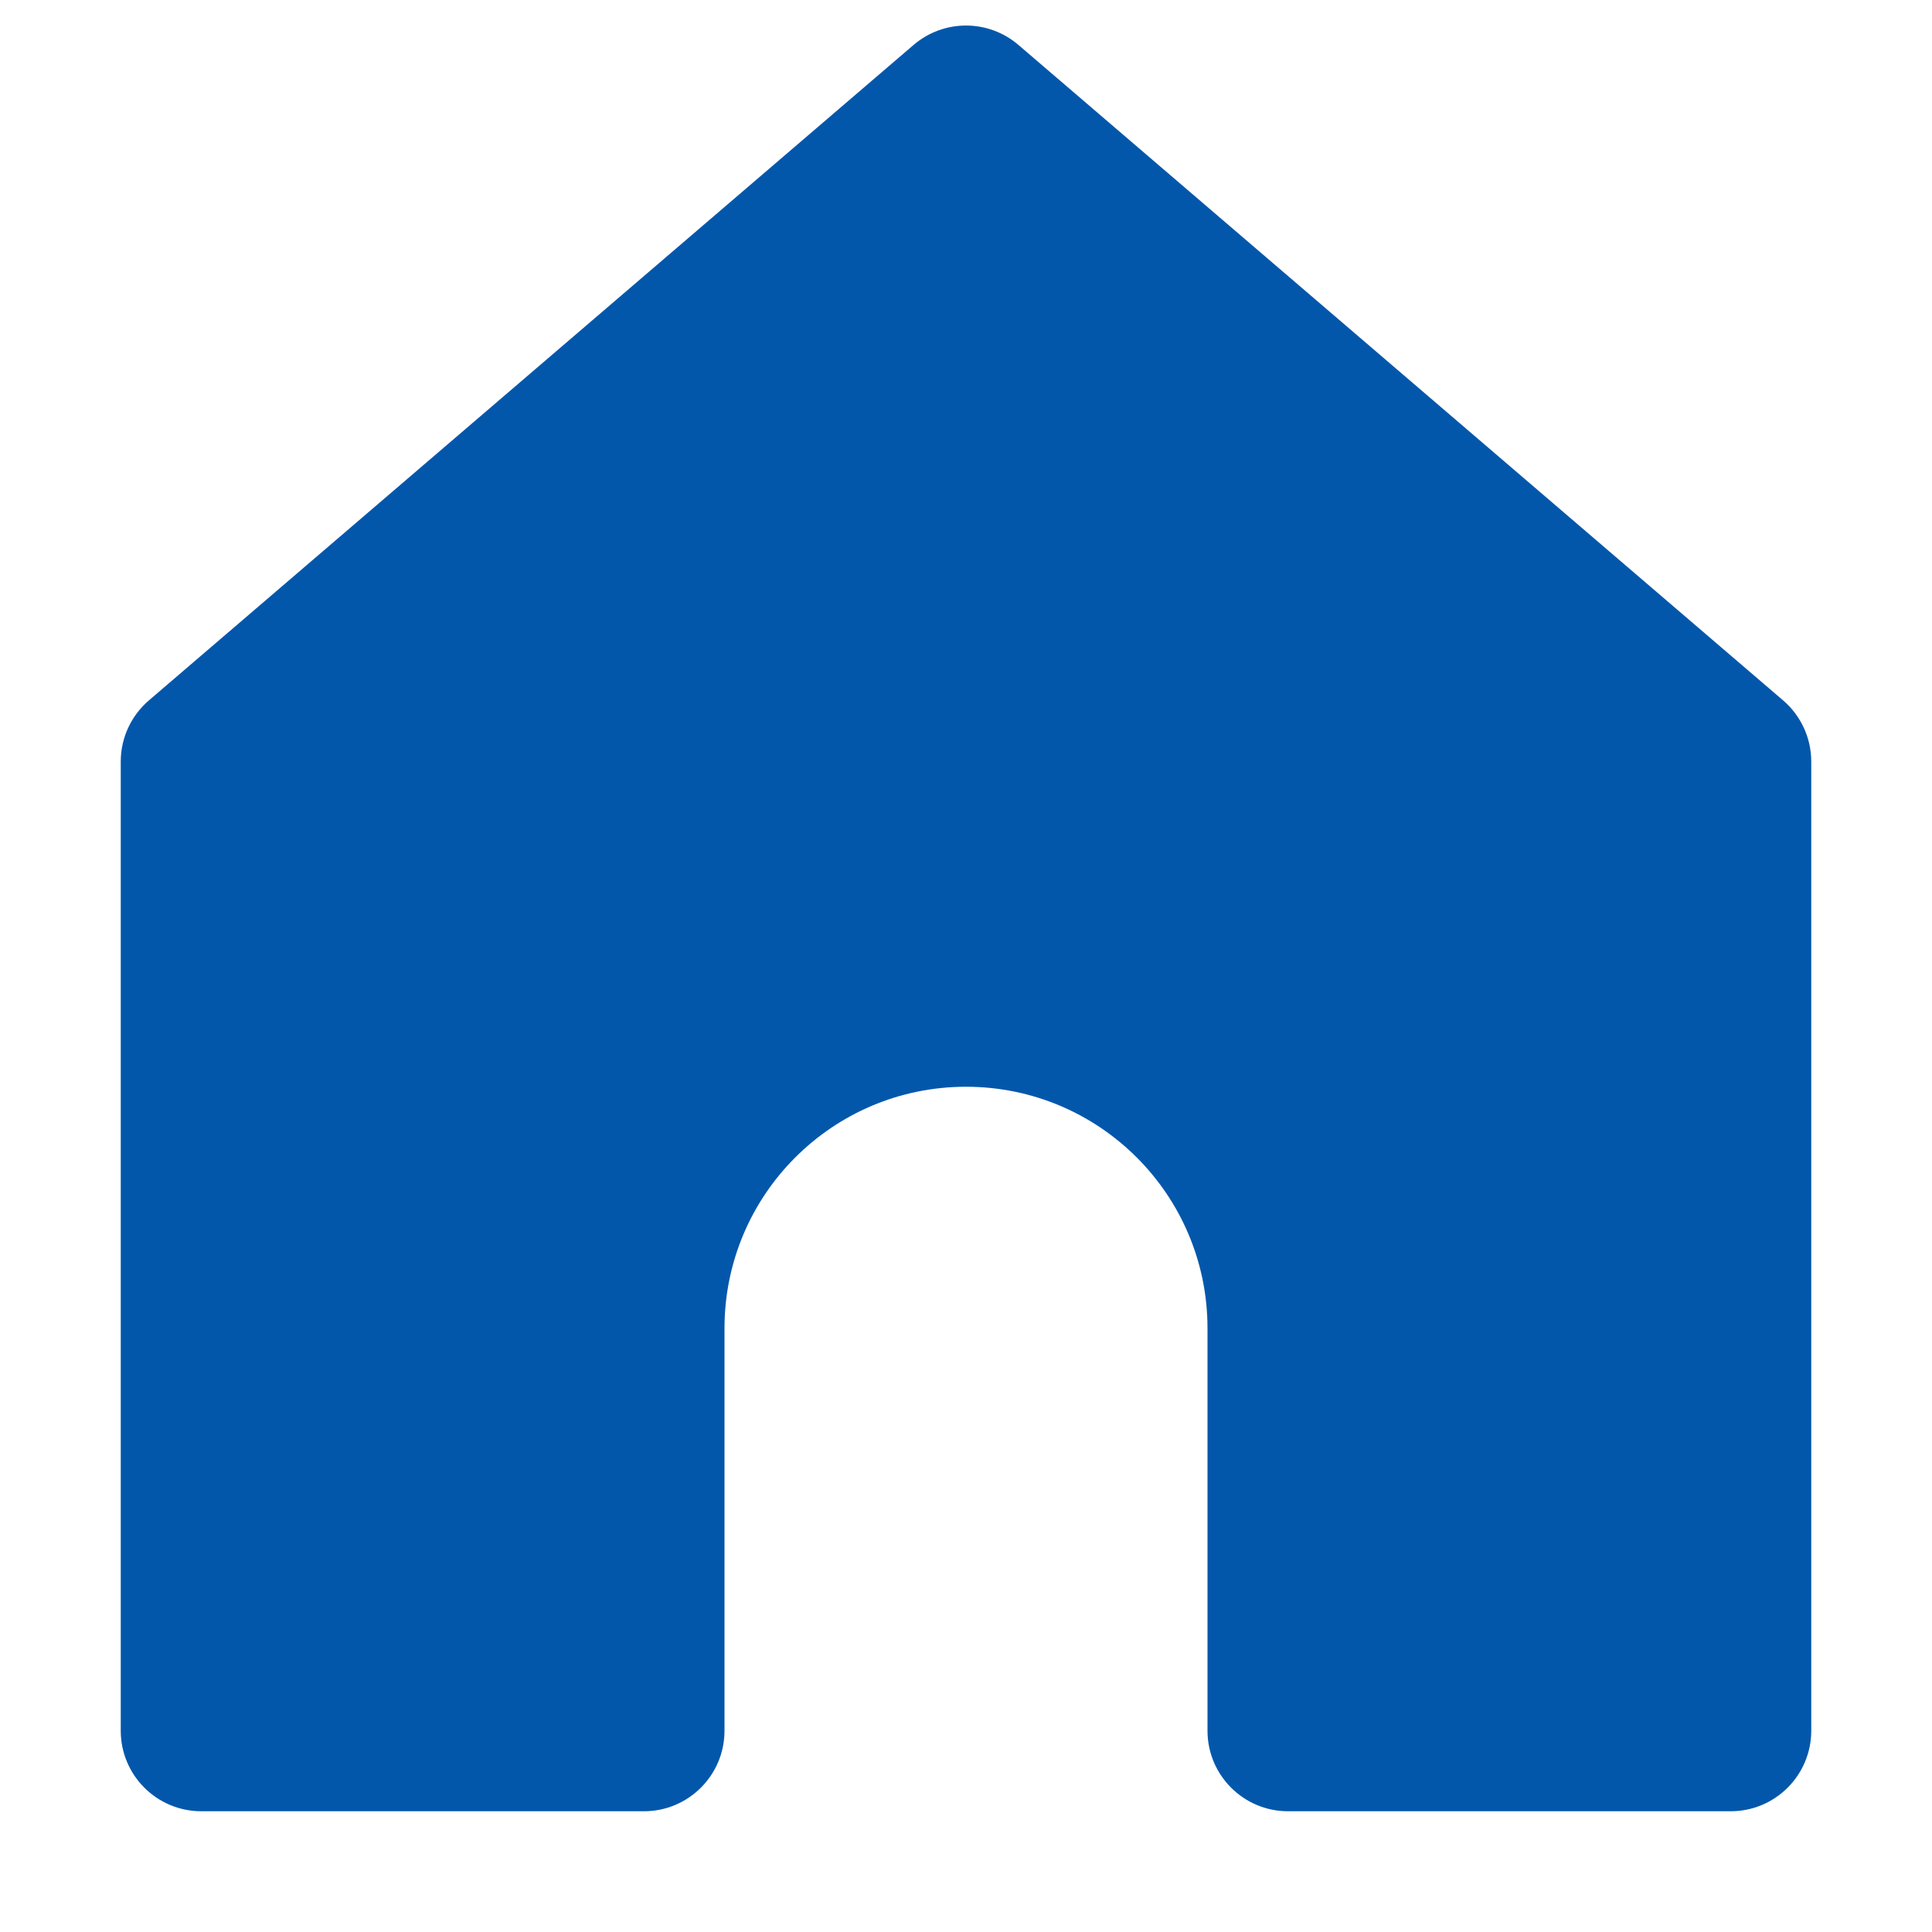 <svg width="24" height="24" viewBox="0 0 24 24" fill="none" xmlns="http://www.w3.org/2000/svg">
<path d="M1.849 8.701C1.628 8.891 1.5 9.168 1.5 9.46V21.5C1.5 22.052 1.948 22.5 2.5 22.5H8C8.552 22.5 9 22.052 9 21.5V16.5C9 14.843 10.343 13.5 12 13.5C13.657 13.5 15 14.843 15 16.5V21.5C15 22.052 15.448 22.5 16 22.5H21.5C22.052 22.5 22.5 22.052 22.5 21.5V9.46C22.5 9.168 22.372 8.891 22.151 8.701L12.651 0.558C12.276 0.237 11.724 0.237 11.349 0.558L1.849 8.701Z" fill="#0357AB"/>
</svg>
